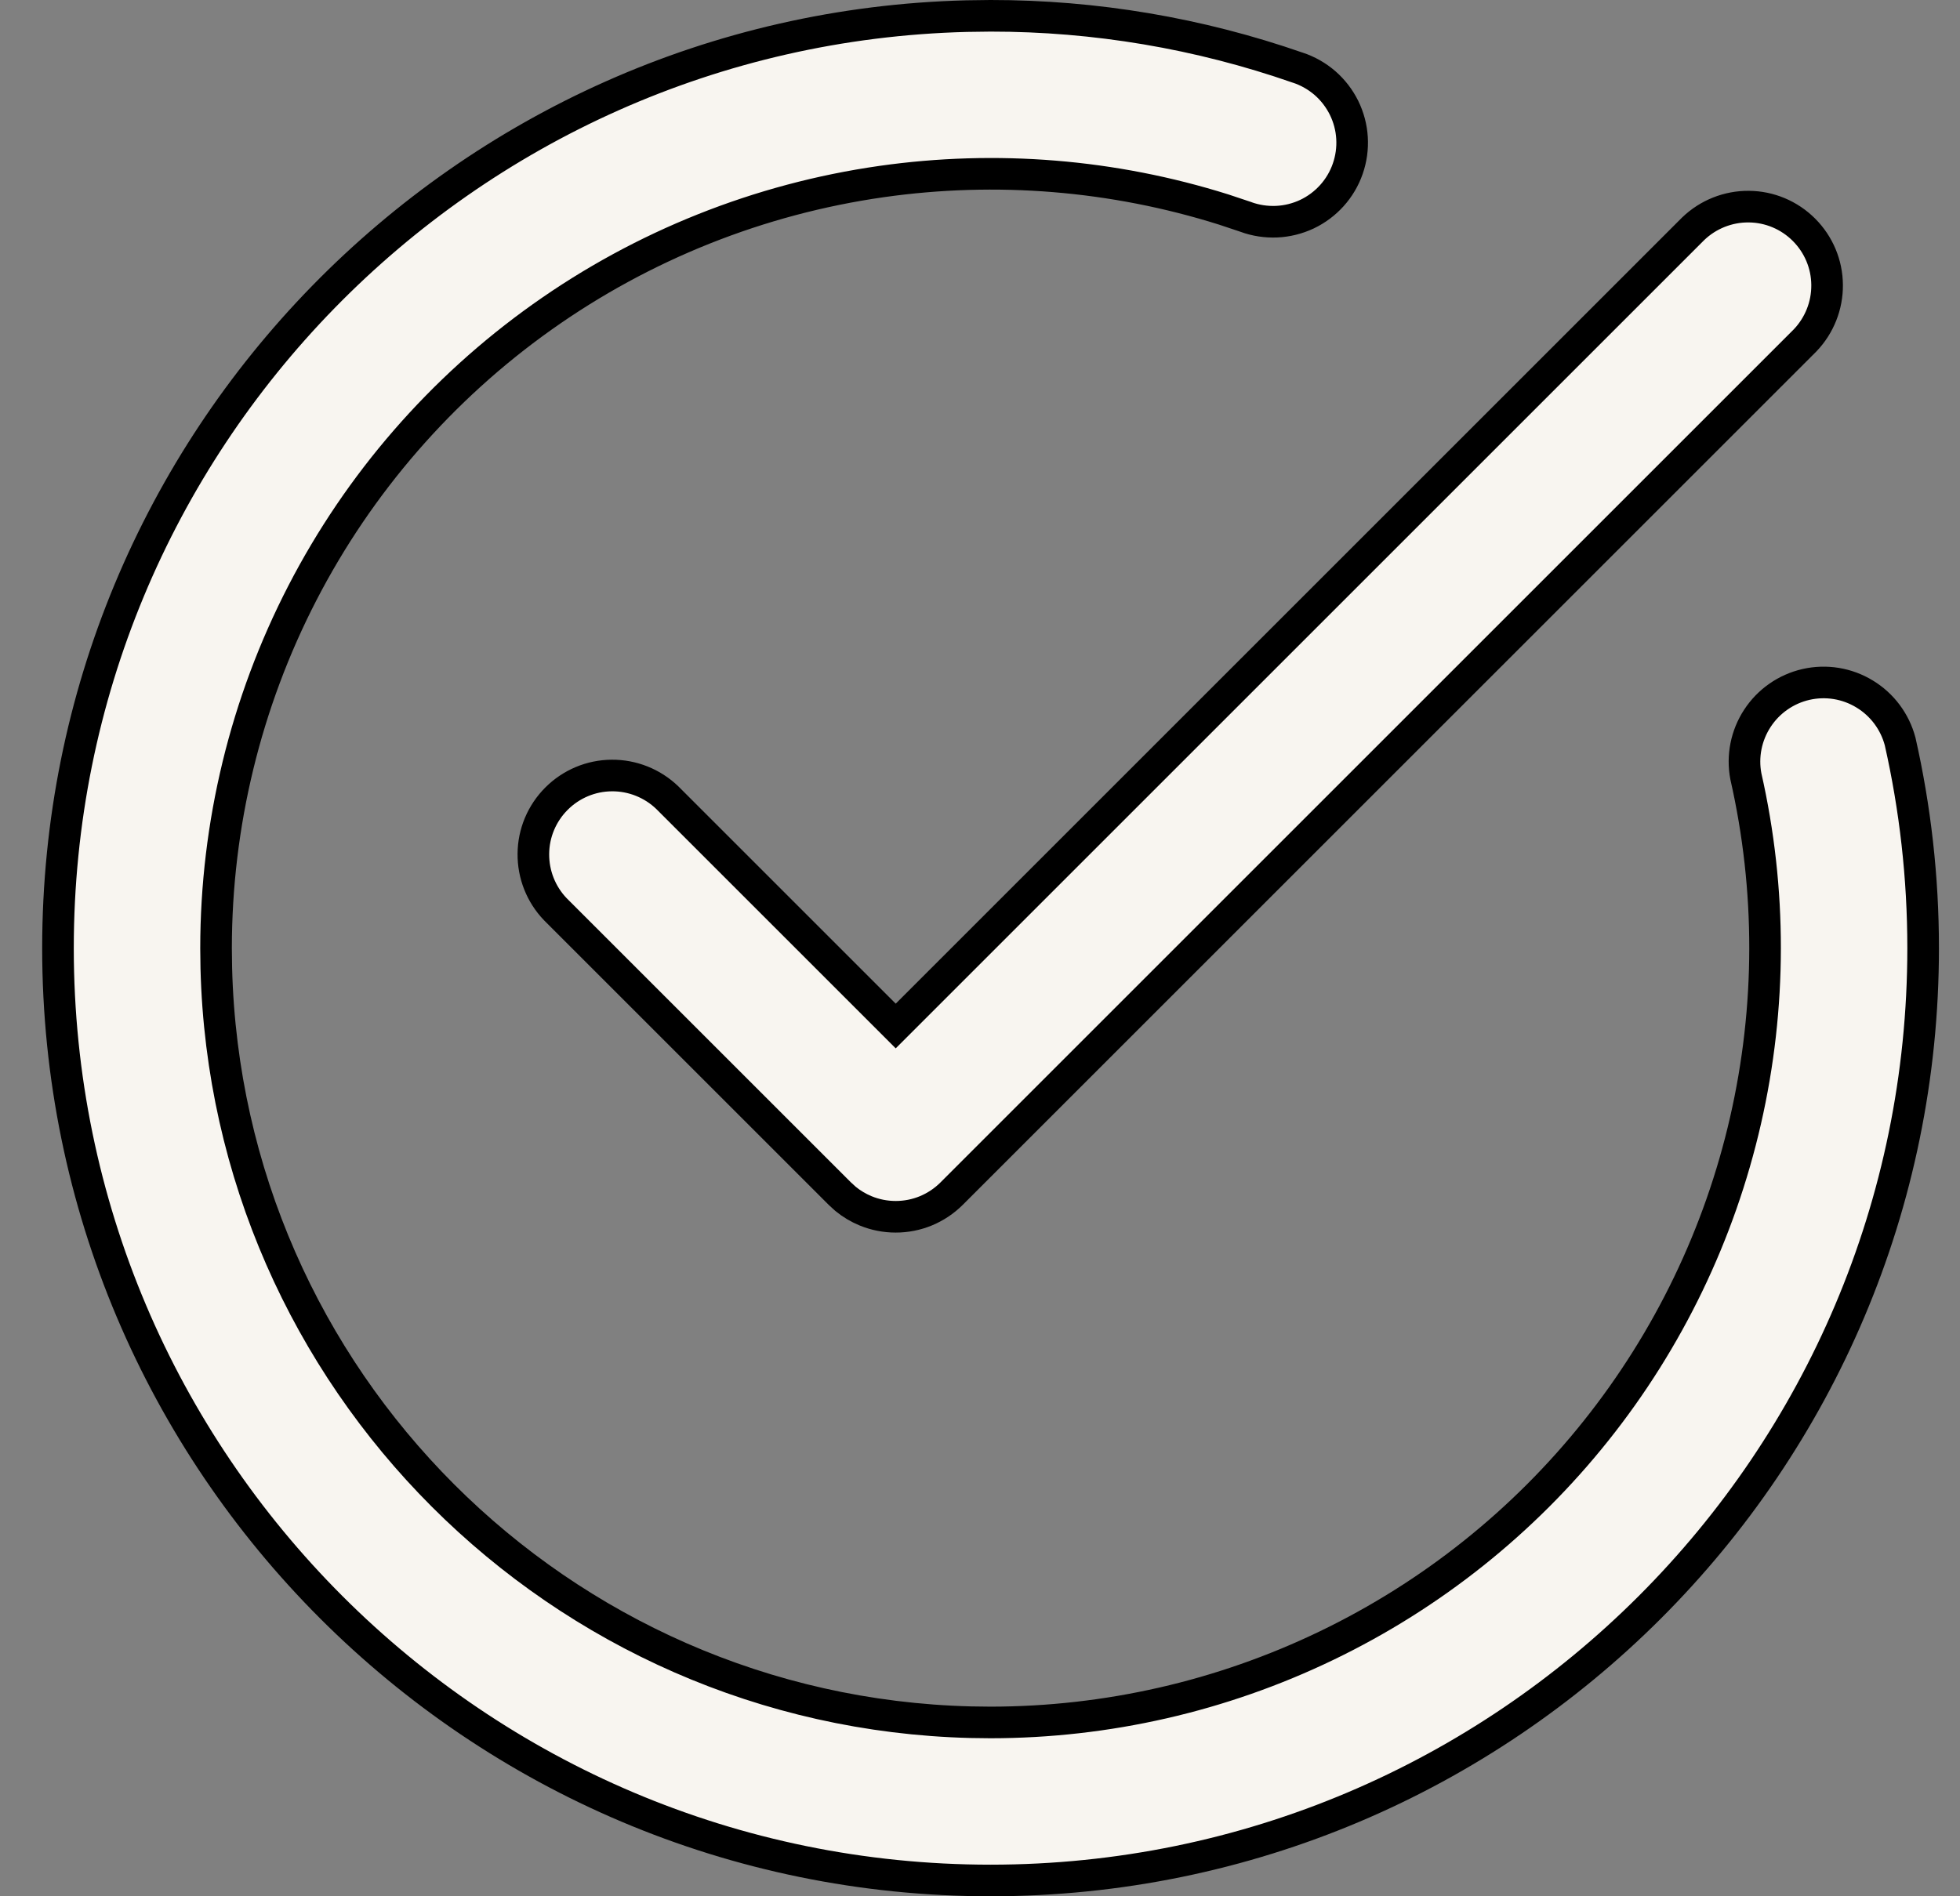 <svg width="31" height="30" viewBox="0 0 31 30" fill="none" xmlns="http://www.w3.org/2000/svg">
<rect x="0" y="0" width="31" height="30" fill="#808080" stroke="none"/>
<path d="M15.667 0.25C17.321 0.249 18.963 0.526 20.524 1.07L20.528 1.071C20.686 1.123 20.832 1.207 20.957 1.315C21.082 1.424 21.184 1.557 21.258 1.706C21.331 1.855 21.374 2.016 21.384 2.182C21.394 2.347 21.371 2.514 21.316 2.671C21.262 2.827 21.176 2.972 21.065 3.095C20.954 3.218 20.82 3.318 20.67 3.389C20.52 3.459 20.357 3.5 20.191 3.507C20.026 3.514 19.86 3.489 19.704 3.432L19.7 3.43L19.352 3.314C17.607 2.765 15.759 2.614 13.944 2.872C12.009 3.148 10.168 3.882 8.574 5.015C6.981 6.147 5.68 7.644 4.783 9.381C3.886 11.118 3.418 13.045 3.417 15L3.421 15.316C3.586 21.826 8.841 27.081 15.351 27.246L15.667 27.25C17.507 27.249 19.323 26.834 20.98 26.035C22.638 25.237 24.094 24.076 25.241 22.638C26.389 21.2 27.198 19.521 27.608 17.727C28.018 15.935 28.02 14.074 27.613 12.281C27.553 11.964 27.618 11.636 27.795 11.365C27.972 11.093 28.249 10.9 28.565 10.828C28.882 10.756 29.214 10.81 29.491 10.979C29.769 11.147 29.97 11.417 30.053 11.73C30.291 12.783 30.417 13.877 30.417 15C30.417 23.14 23.807 29.75 15.667 29.75C7.527 29.75 0.917 23.14 0.917 15C0.917 6.987 7.321 0.457 15.286 0.255L15.667 0.25ZM27.659 3.269C27.987 3.271 28.3 3.403 28.532 3.635C28.764 3.867 28.896 4.18 28.898 4.508C28.901 4.834 28.776 5.148 28.551 5.384L15.051 18.884C14.935 19 14.797 19.092 14.646 19.155C14.494 19.218 14.331 19.25 14.167 19.25C14.003 19.25 13.84 19.218 13.688 19.155C13.575 19.108 13.469 19.045 13.374 18.967L13.283 18.884L8.783 14.384C8.557 14.148 8.433 13.834 8.436 13.508C8.438 13.18 8.57 12.867 8.802 12.635C9.034 12.403 9.347 12.271 9.675 12.269C10.002 12.266 10.318 12.392 10.554 12.619L14.167 16.232L26.78 3.619C27.016 3.392 27.332 3.266 27.659 3.269Z" fill="#F8F5F0" stroke="black" stroke-width="0.5"/>
</svg>
